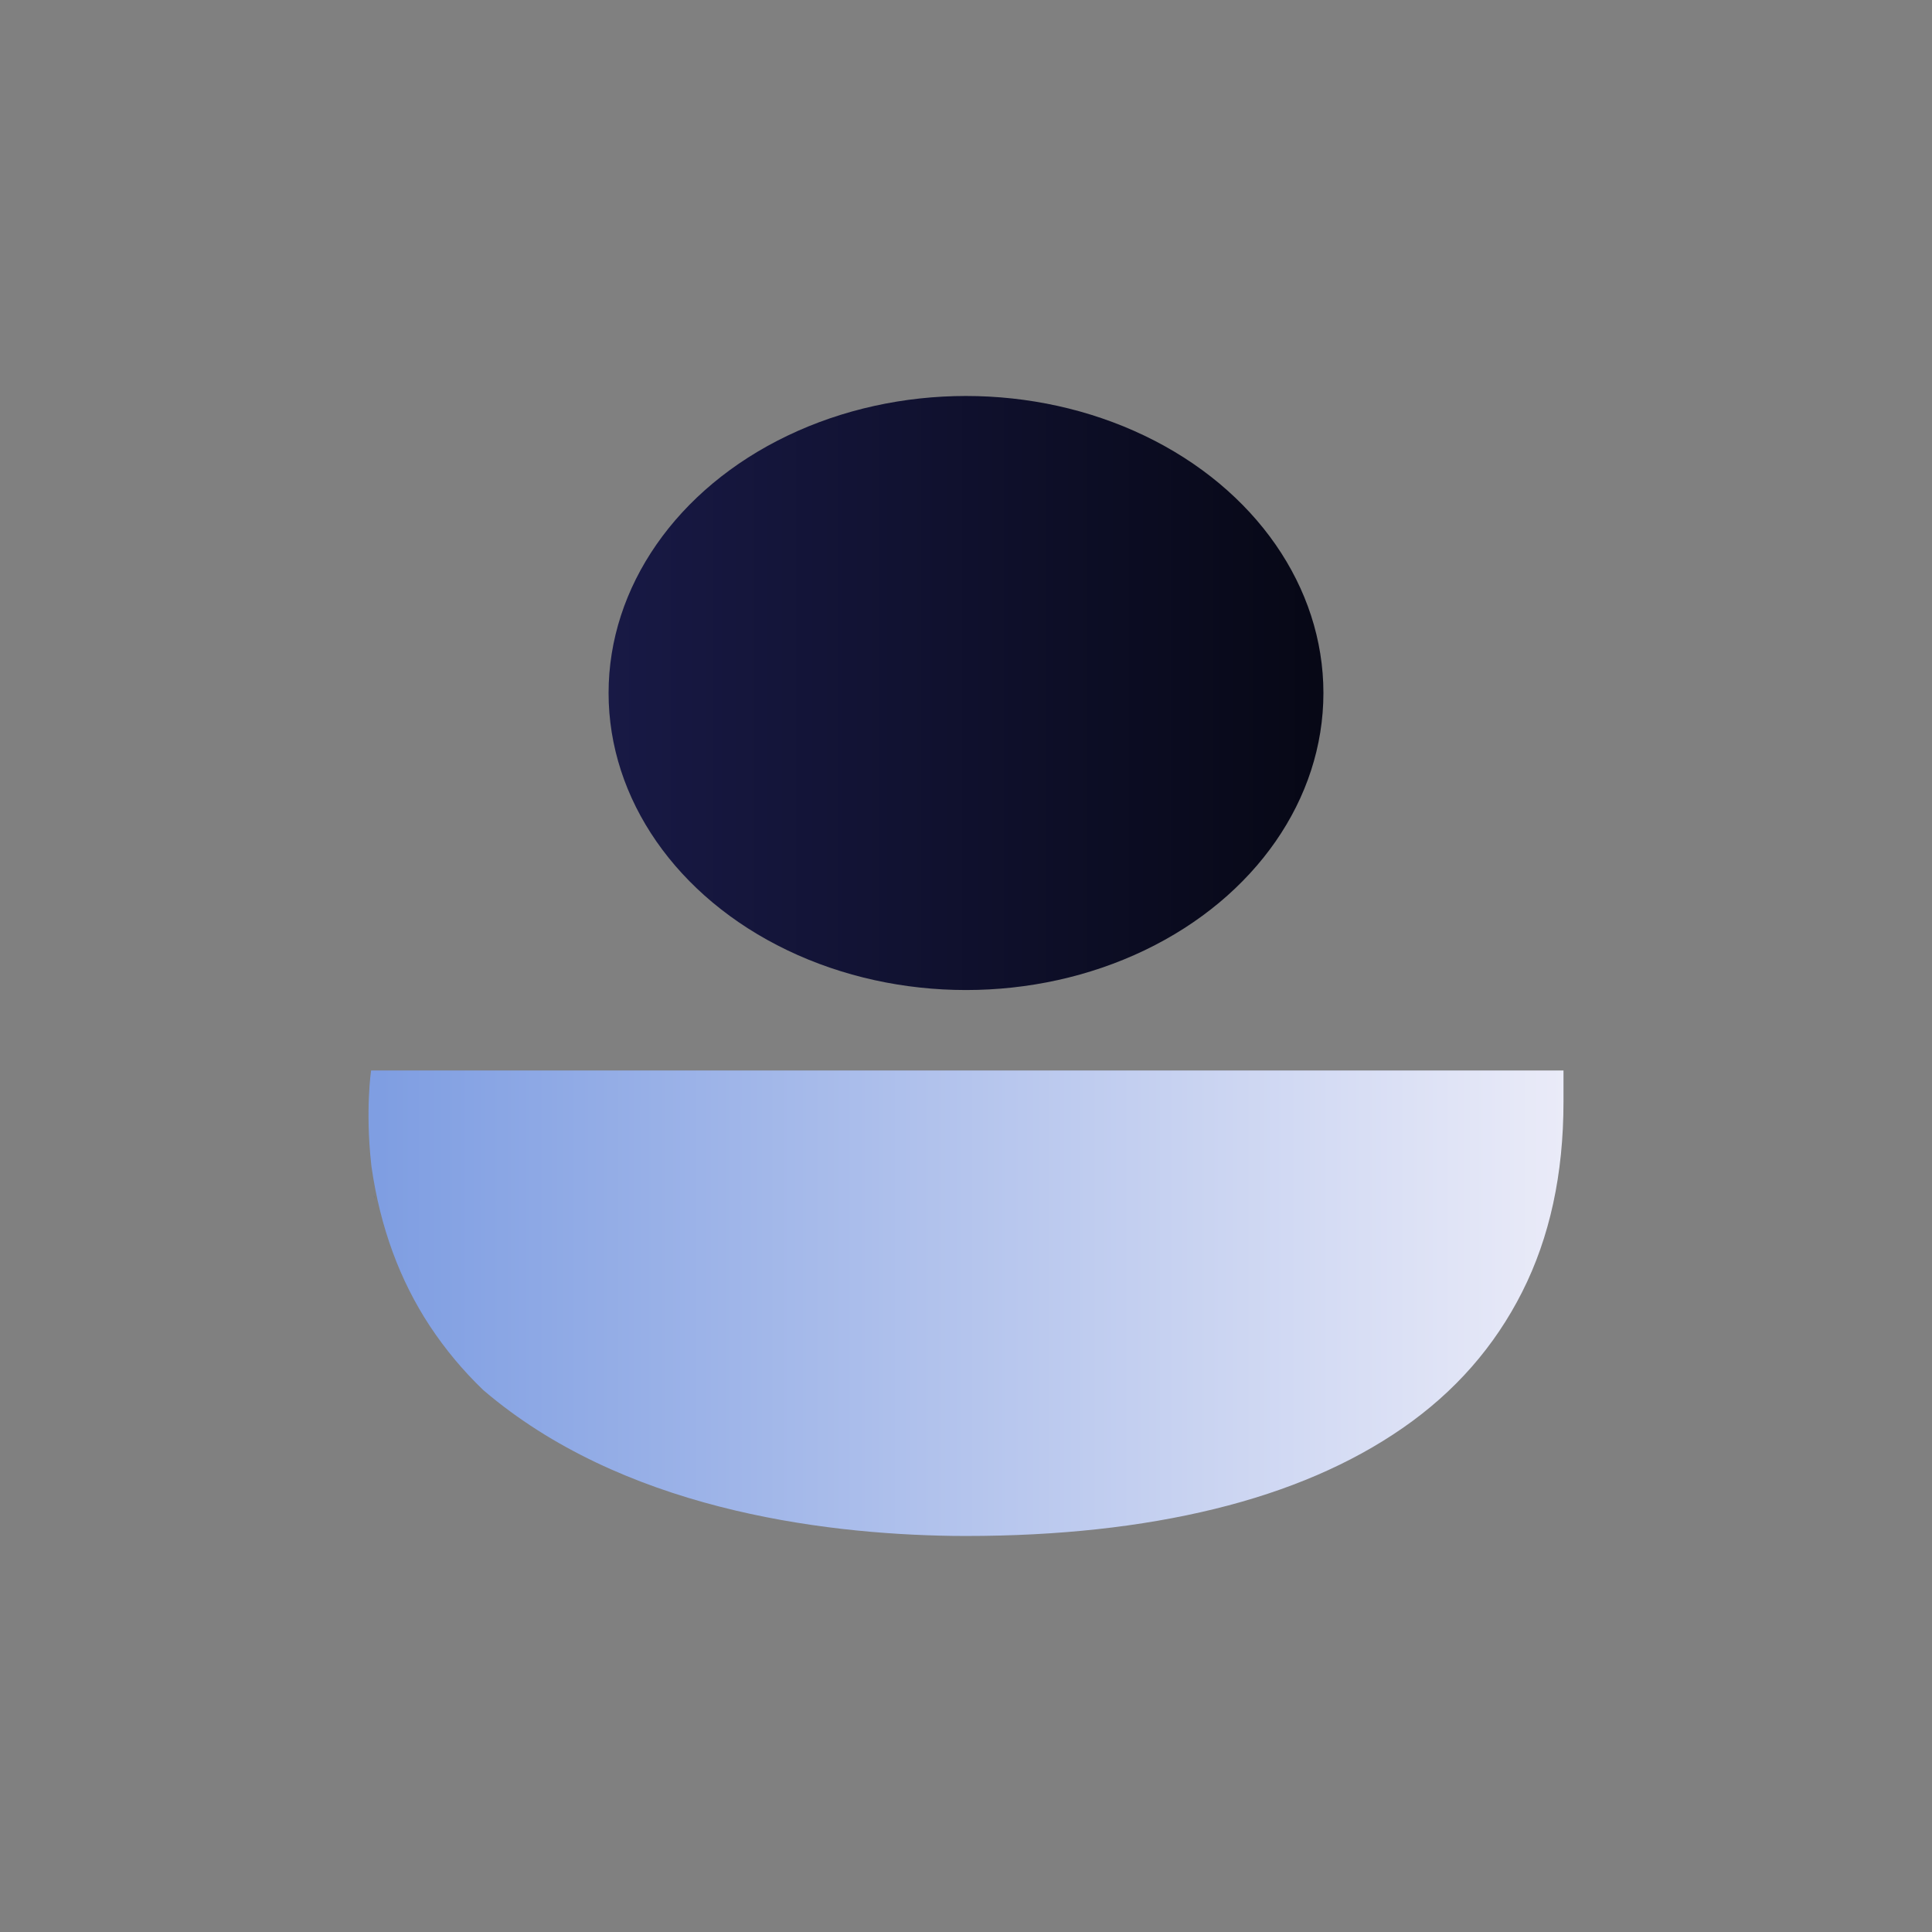 <?xml version="1.0" encoding="UTF-8"?><svg id="Layer_1" xmlns="http://www.w3.org/2000/svg" xmlns:xlink="http://www.w3.org/1999/xlink" viewBox="0 0 500 500"><rect x="0" y="0" width="500" height="500" fill="#808080" stroke="none"/><defs><linearGradient id="DégradéFoncé_-_copie" x1="96.77" y1="309.82" x2="96.87" y2="309.82" gradientUnits="userSpaceOnUse"><stop offset="0" stop-color="#181945"/><stop offset=".99" stop-color="#070816"/></linearGradient><linearGradient id="DégradéFoncé_-_copie-2" x1="226.84" y1="394.55" x2="229.86" y2="394.55" xlink:href="#DégradéFoncé_-_copie"/><linearGradient id="DégradéFoncé_-_copie-3" x1="157.5" y1="179.35" x2="342.5" y2="179.35" xlink:href="#DégradéFoncé_-_copie"/><linearGradient id="Dégradé_sans_nom_2" x1="404.63" y1="337.28" x2="95.37" y2="337.28" gradientUnits="userSpaceOnUse"><stop offset="0" stop-color="#eaebf8"/><stop offset=".99" stop-color="#7f9ee2"/></linearGradient></defs><path d="m96.79,309.48c.03.23.06.46.08.69-.04-.23-.07-.46-.1-.69h.02Z" fill="url(#DégradéFoncé_-_copie)" stroke-width="0"/><path d="m229.86,394.58c-.99-.01-2-.03-3.02-.06,1.01.02,2,.05,3.02.06Z" fill="url(#DégradéFoncé_-_copie-2)" stroke-width="0"/><ellipse cx="250" cy="179.35" rx="92.5" ry="76.87" fill="url(#DégradéFoncé_-_copie-3)" stroke-width="0"/><path d="m404.63,277.05v8.14c0,18.64-3.55,35.03-10.69,49.16-7.13,14.13-17.42,25.86-30.86,35.18-13.44,9.33-29.69,16.32-48.76,20.99-19.05,4.66-40.5,6.99-64.34,6.99h-.06c-1.1,0-2.21-.01-3.34-.02-34.98-.49-85.85-7.26-121.43-37.67-.01-.02-.03-.03-.05-.05h-.01c-5.26-5.04-9.86-10.57-13.83-16.57-7.83-11.88-12.86-25.61-15.11-41.2-.02-.26-.06-.52-.09-.78-1.54-14.04-.02-24.18-.02-24.18h308.59Z" fill="url(#Dégradé_sans_nom_2)" stroke-width="0"/></svg>